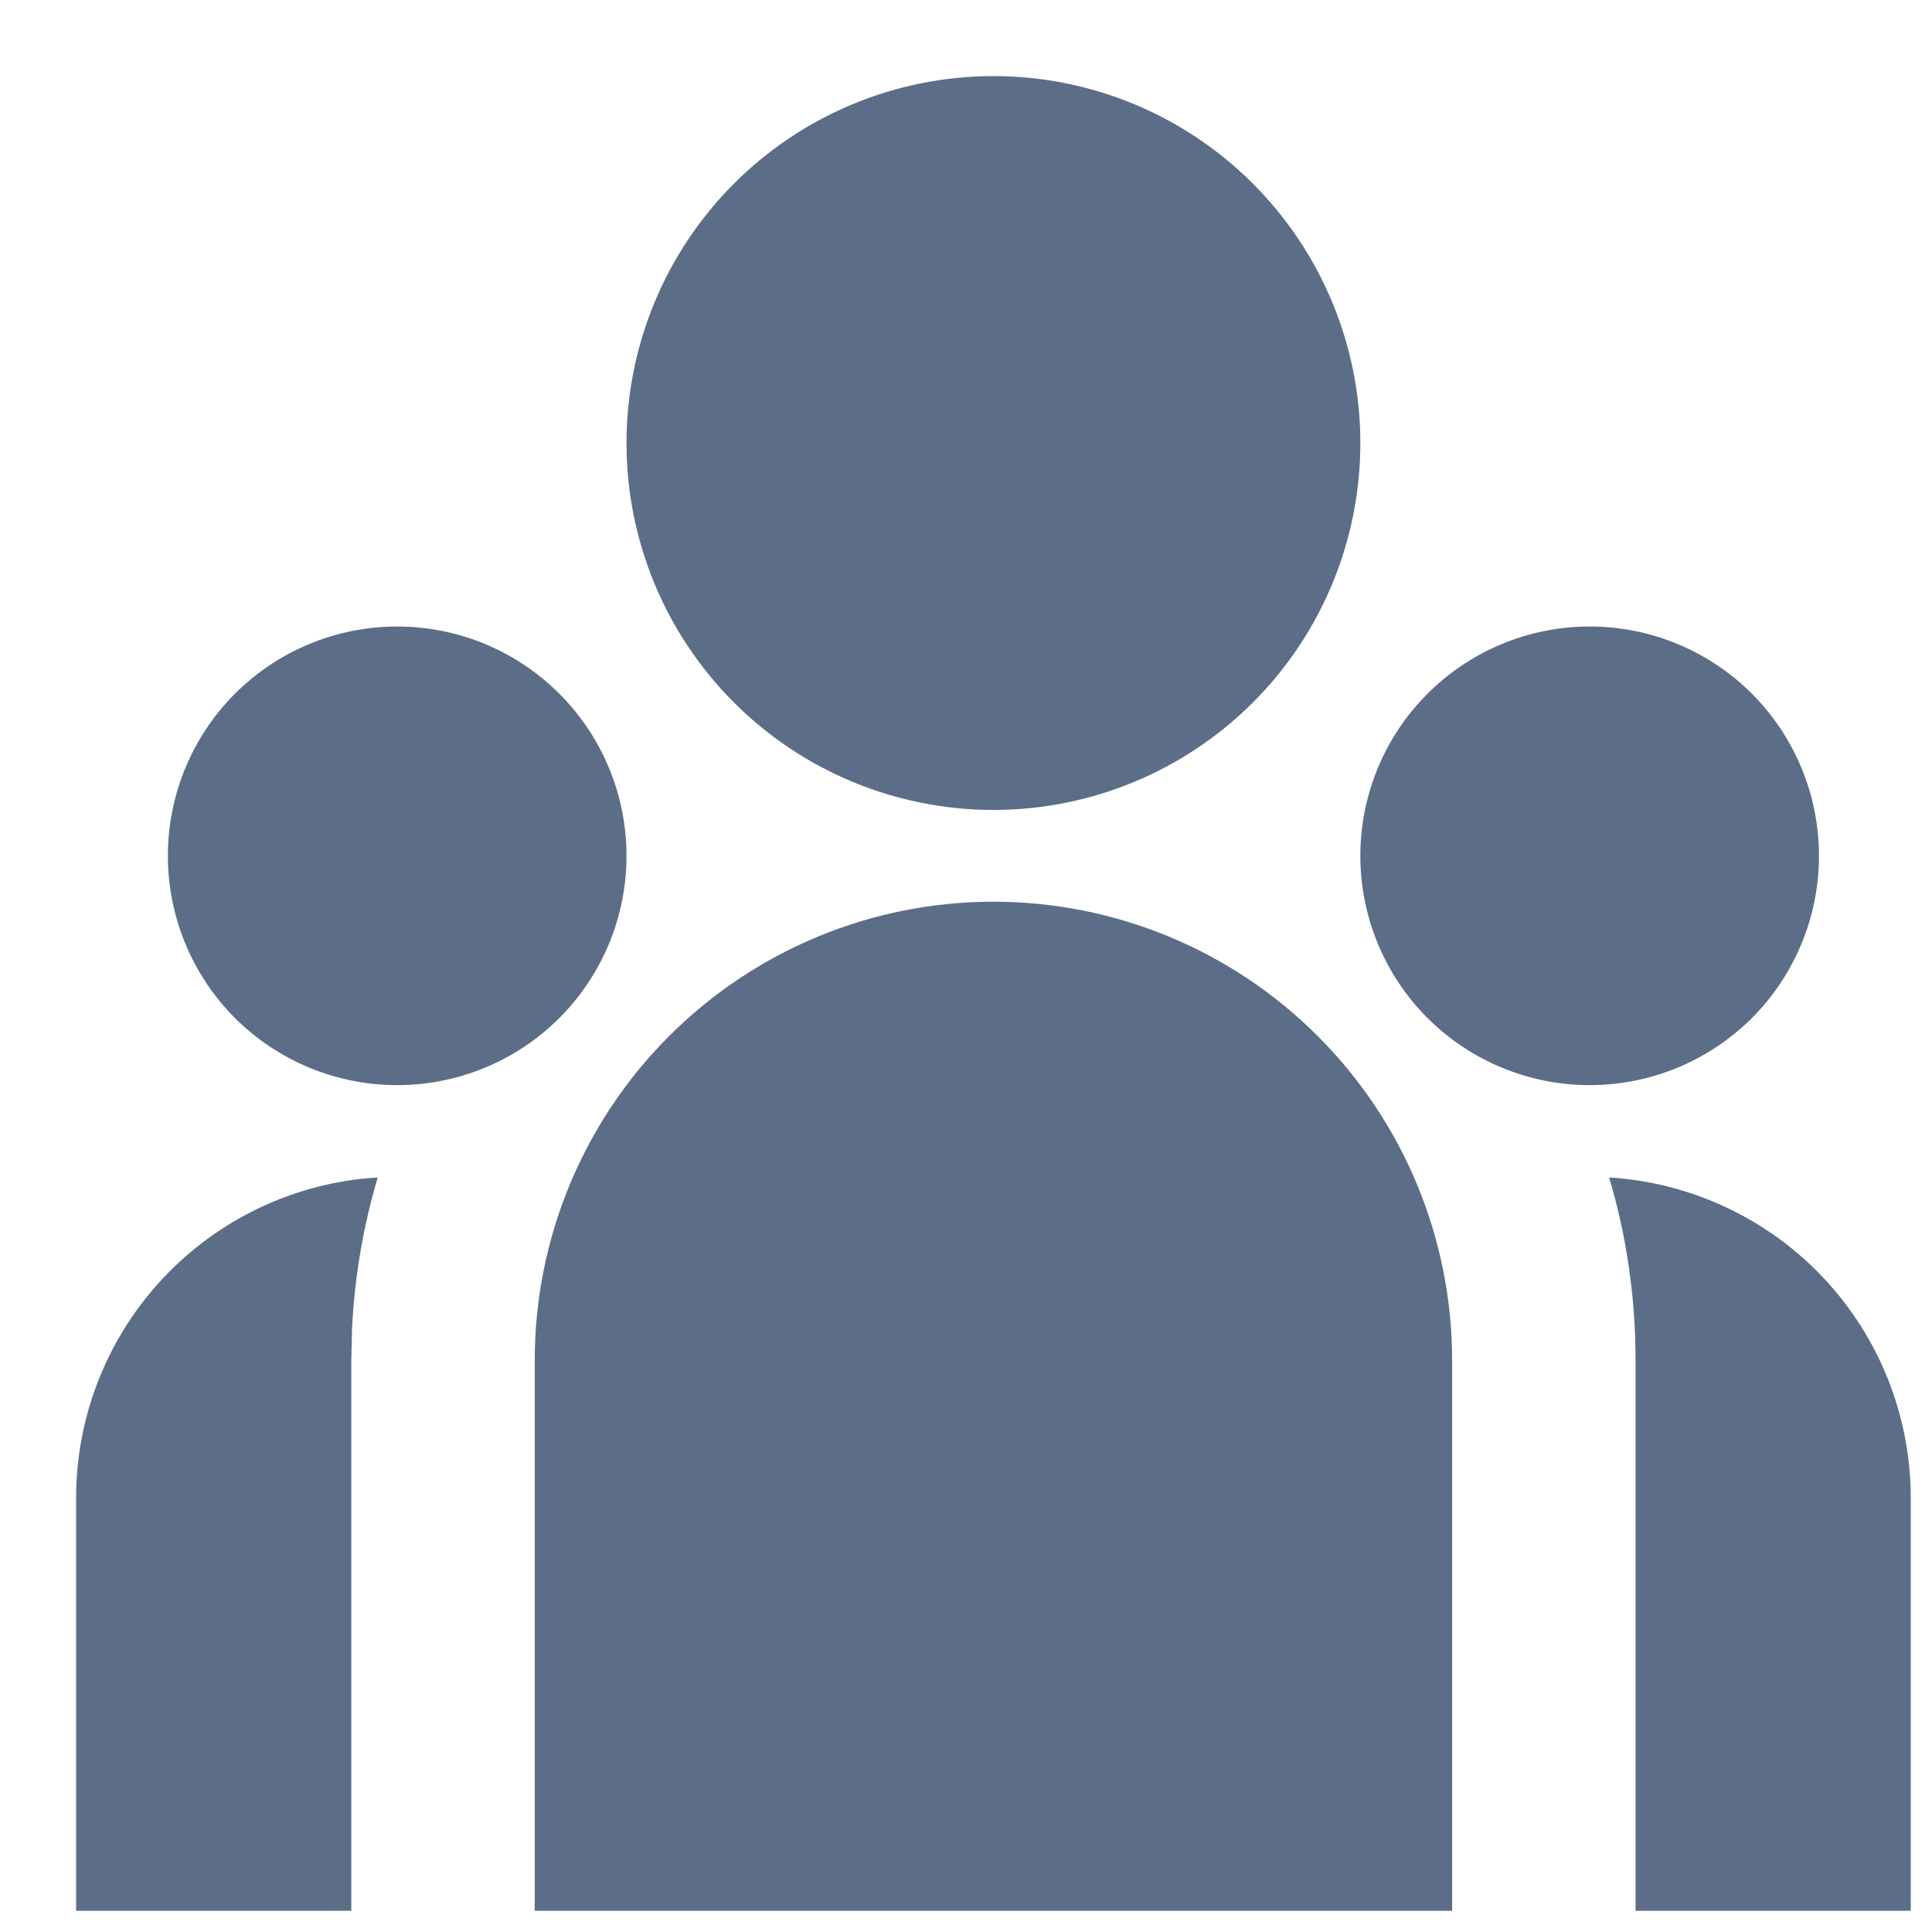 <svg width="18" height="18" viewBox="0 0 18 18" fill="none" xmlns="http://www.w3.org/2000/svg">
<path d="M9.256 8.401C10.389 8.401 11.476 8.851 12.277 9.653C13.079 10.454 13.529 11.541 13.529 12.674V17.802H4.982V12.674C4.982 11.541 5.432 10.454 6.234 9.653C7.035 8.851 8.122 8.401 9.256 8.401ZM3.519 10.97C3.383 11.429 3.303 11.902 3.28 12.38L3.273 12.674V17.802H0.709V13.956C0.709 13.219 0.981 12.508 1.473 11.959C1.965 11.41 2.642 11.062 3.375 10.982L3.52 10.97H3.519ZM14.992 10.97C15.752 11.017 16.467 11.351 16.989 11.906C17.511 12.461 17.802 13.194 17.802 13.956V17.802H15.238V12.674C15.238 12.082 15.153 11.51 14.992 10.97ZM3.7 5.837C4.267 5.837 4.81 6.062 5.211 6.463C5.612 6.864 5.837 7.407 5.837 7.974C5.837 8.54 5.612 9.084 5.211 9.485C4.81 9.885 4.267 10.11 3.7 10.11C3.134 10.11 2.59 9.885 2.189 9.485C1.789 9.084 1.564 8.54 1.564 7.974C1.564 7.407 1.789 6.864 2.189 6.463C2.59 6.062 3.134 5.837 3.7 5.837ZM14.811 5.837C15.377 5.837 15.921 6.062 16.322 6.463C16.722 6.864 16.947 7.407 16.947 7.974C16.947 8.54 16.722 9.084 16.322 9.485C15.921 9.885 15.377 10.11 14.811 10.11C14.244 10.11 13.701 9.885 13.3 9.485C12.899 9.084 12.674 8.54 12.674 7.974C12.674 7.407 12.899 6.864 13.3 6.463C13.701 6.062 14.244 5.837 14.811 5.837ZM9.256 0.709C10.162 0.709 11.032 1.069 11.673 1.711C12.314 2.352 12.674 3.221 12.674 4.128C12.674 5.035 12.314 5.904 11.673 6.545C11.032 7.186 10.162 7.546 9.256 7.546C8.349 7.546 7.479 7.186 6.838 6.545C6.197 5.904 5.837 5.035 5.837 4.128C5.837 3.221 6.197 2.352 6.838 1.711C7.479 1.069 8.349 0.709 9.256 0.709Z" fill="#5C6D87"/>
</svg>
